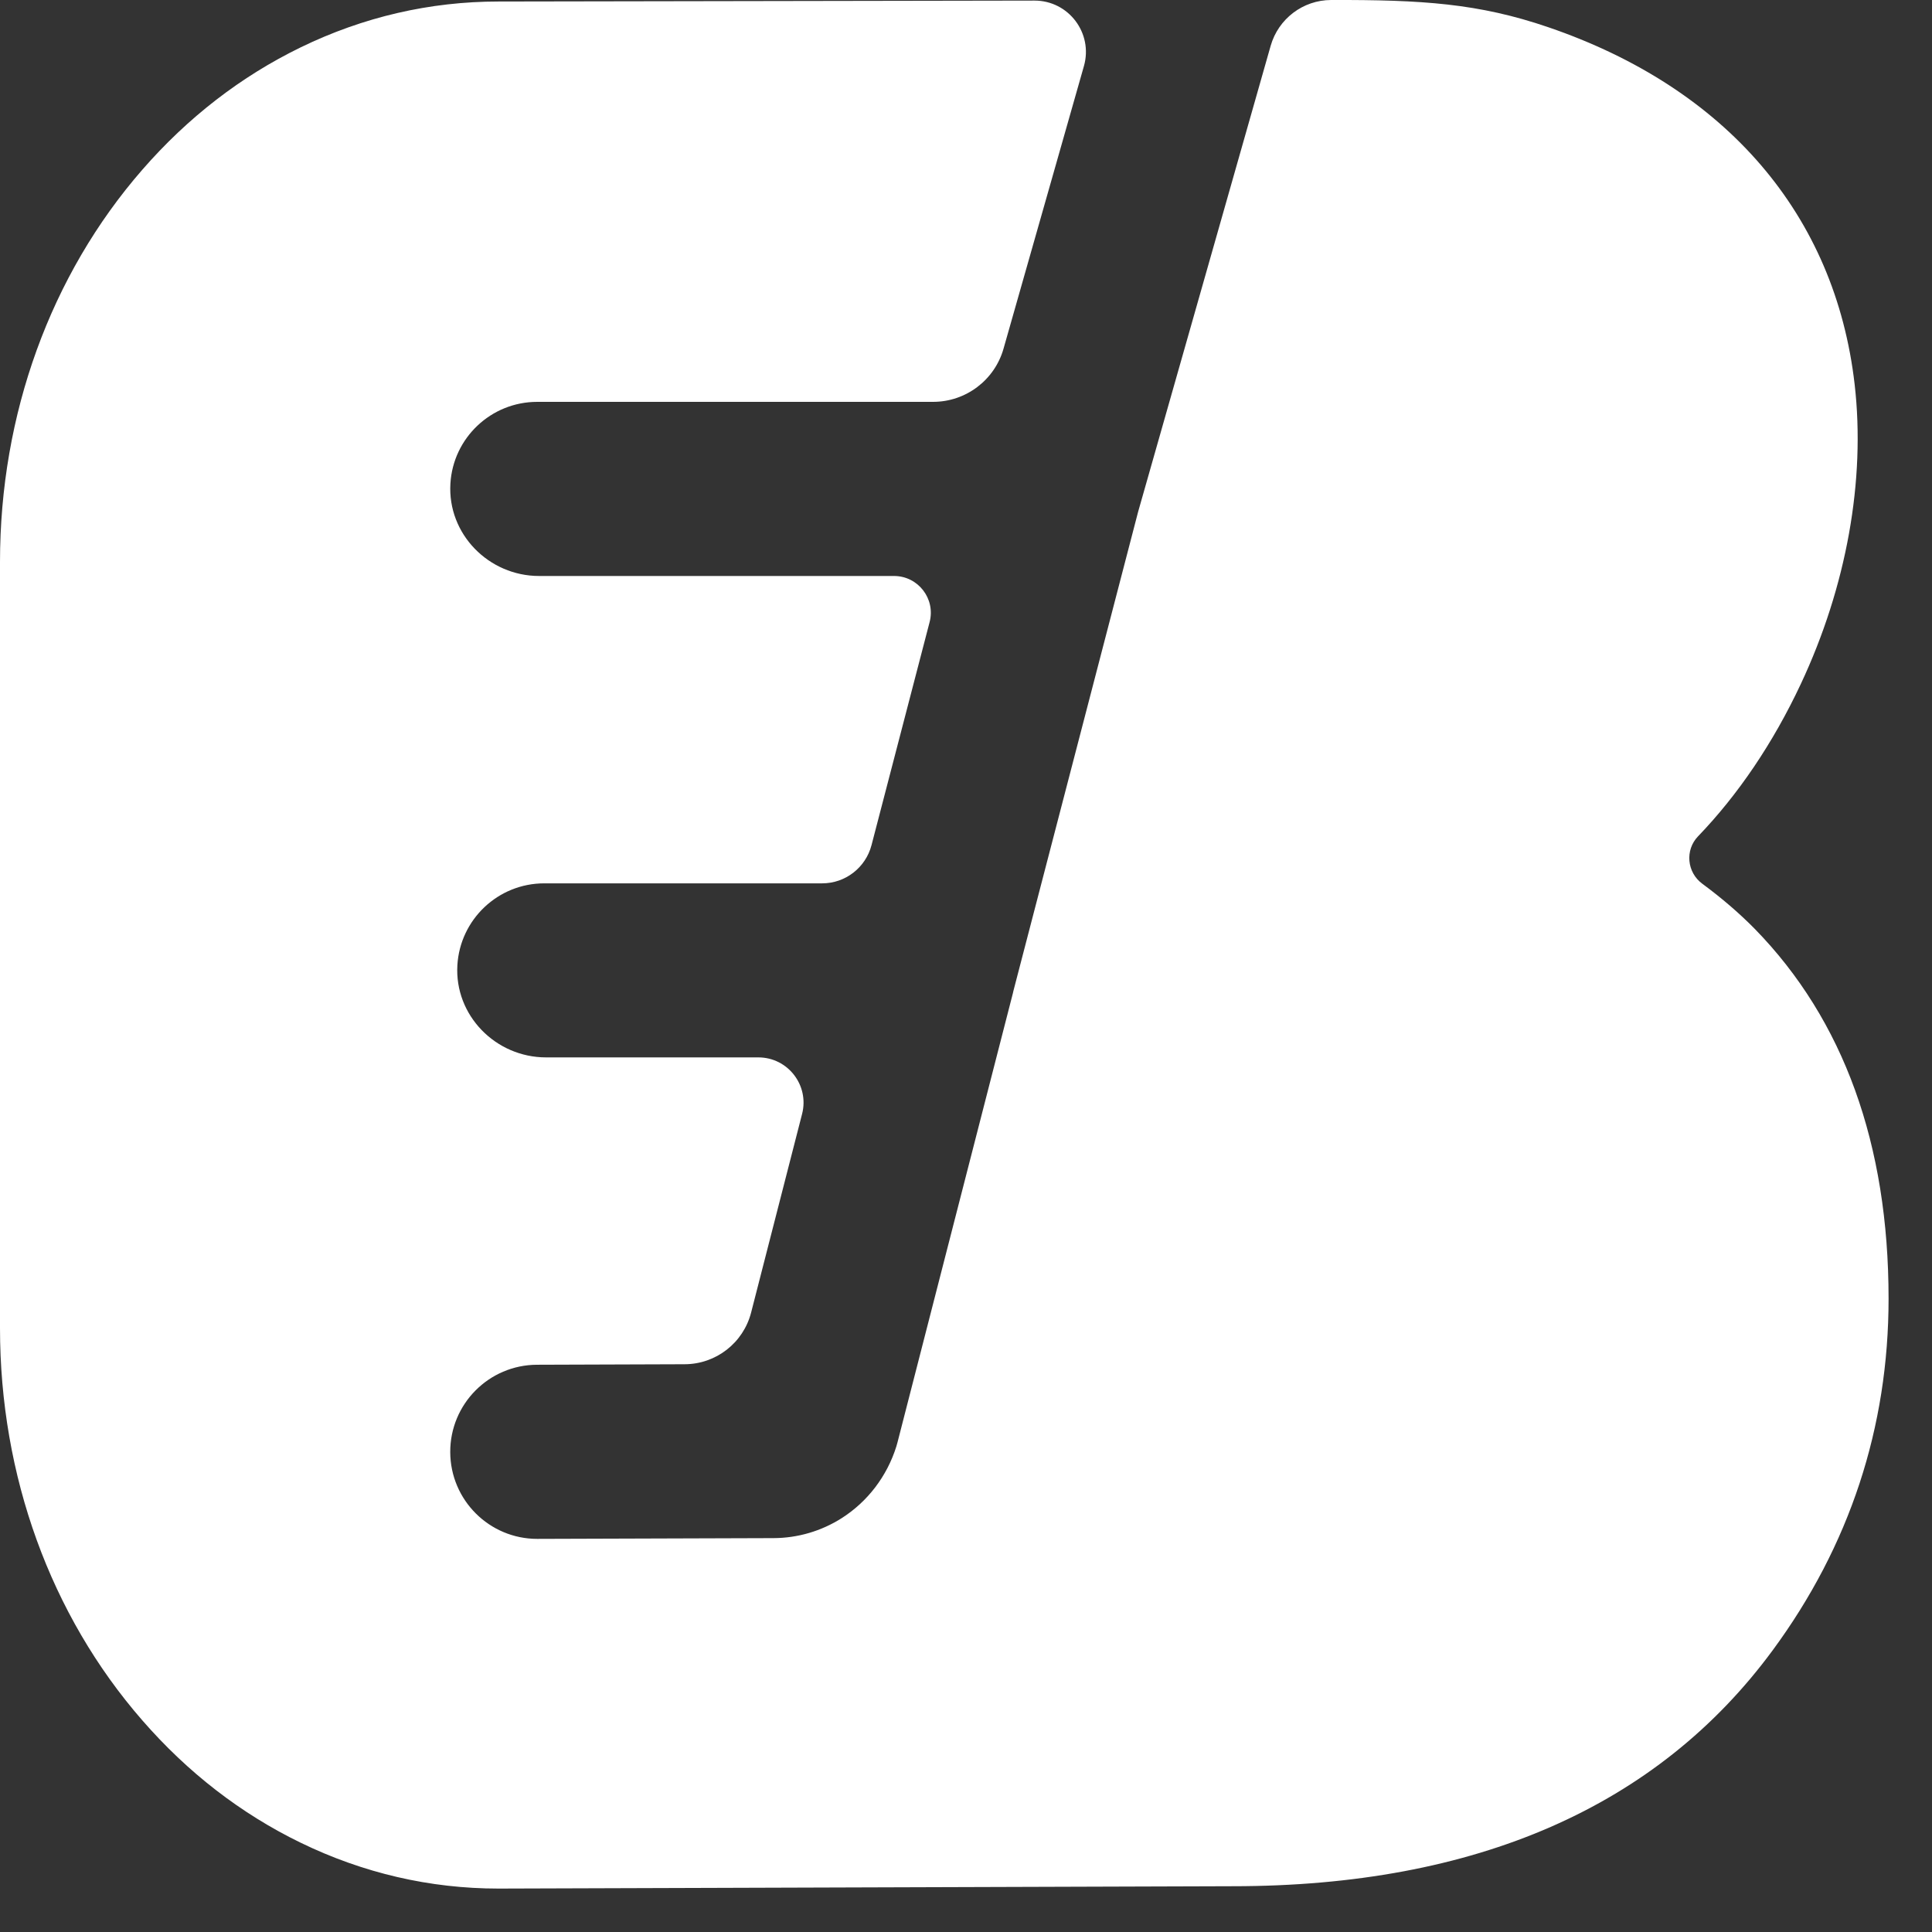 <?xml version="1.0" encoding="utf-8"?>
<svg xmlns="http://www.w3.org/2000/svg" fill="none" height="100%" overflow="visible" preserveAspectRatio="none" style="display: block;" viewBox="0 0 23 23" width="100%">
<rect x="0" y="0" width="23" height="23" fill="#333333" stroke="none"/>
<path d="M20.892 11.06C20.892 11.06 20.891 11.059 20.89 11.058C20.708 10.873 20.5 10.694 20.266 10.521C20.082 10.386 20.057 10.12 20.215 9.956C20.69 9.463 21.109 8.845 21.438 8.143C21.983 6.982 22.21 5.715 22.079 4.575C21.847 2.559 20.552 1.049 18.432 0.324C17.602 0.04 16.929 -0.003 15.846 0C15.512 0.001 15.219 0.223 15.127 0.545L13.549 6.093L12.063 11.802C12.062 11.808 12.06 11.815 12.059 11.821L10.685 17.169C10.681 17.186 10.676 17.203 10.671 17.219C10.56 17.574 10.329 17.877 10.019 18.074C9.776 18.228 9.496 18.31 9.209 18.311L6.399 18.32H6.396C5.825 18.32 5.362 17.858 5.36 17.287C5.358 16.715 5.82 16.249 6.393 16.247L8.15 16.241C8.524 16.24 8.849 15.987 8.942 15.625L9.549 13.26C9.636 12.92 9.379 12.588 9.028 12.588H6.501C5.901 12.588 5.409 12.088 5.445 11.489C5.478 10.946 5.928 10.516 6.48 10.516H9.788C10.064 10.516 10.305 10.329 10.375 10.062L11.067 7.405C11.139 7.128 10.93 6.857 10.643 6.857H6.418C5.818 6.857 5.326 6.357 5.362 5.757C5.394 5.214 5.845 4.784 6.396 4.784H11.108C11.498 4.784 11.841 4.525 11.947 4.15L12.904 0.786C13.015 0.395 12.722 0.007 12.316 0.007C10.046 0.011 6.161 0.018 5.936 0.018C5.117 0.018 4.324 0.202 3.579 0.564C2.87 0.909 2.235 1.399 1.693 2.022C0.601 3.276 0 4.934 0 6.691V15.81C0 17.567 0.601 19.226 1.693 20.479C2.235 21.102 2.869 21.592 3.579 21.937C4.324 22.299 5.117 22.483 5.935 22.483H5.939L14.674 22.455C17.57 22.455 19.733 21.509 21.105 19.644C22.019 18.402 22.483 16.994 22.483 15.46C22.483 13.623 21.948 12.142 20.892 11.06V11.06Z" fill="white" id="Vector"/>
</svg>